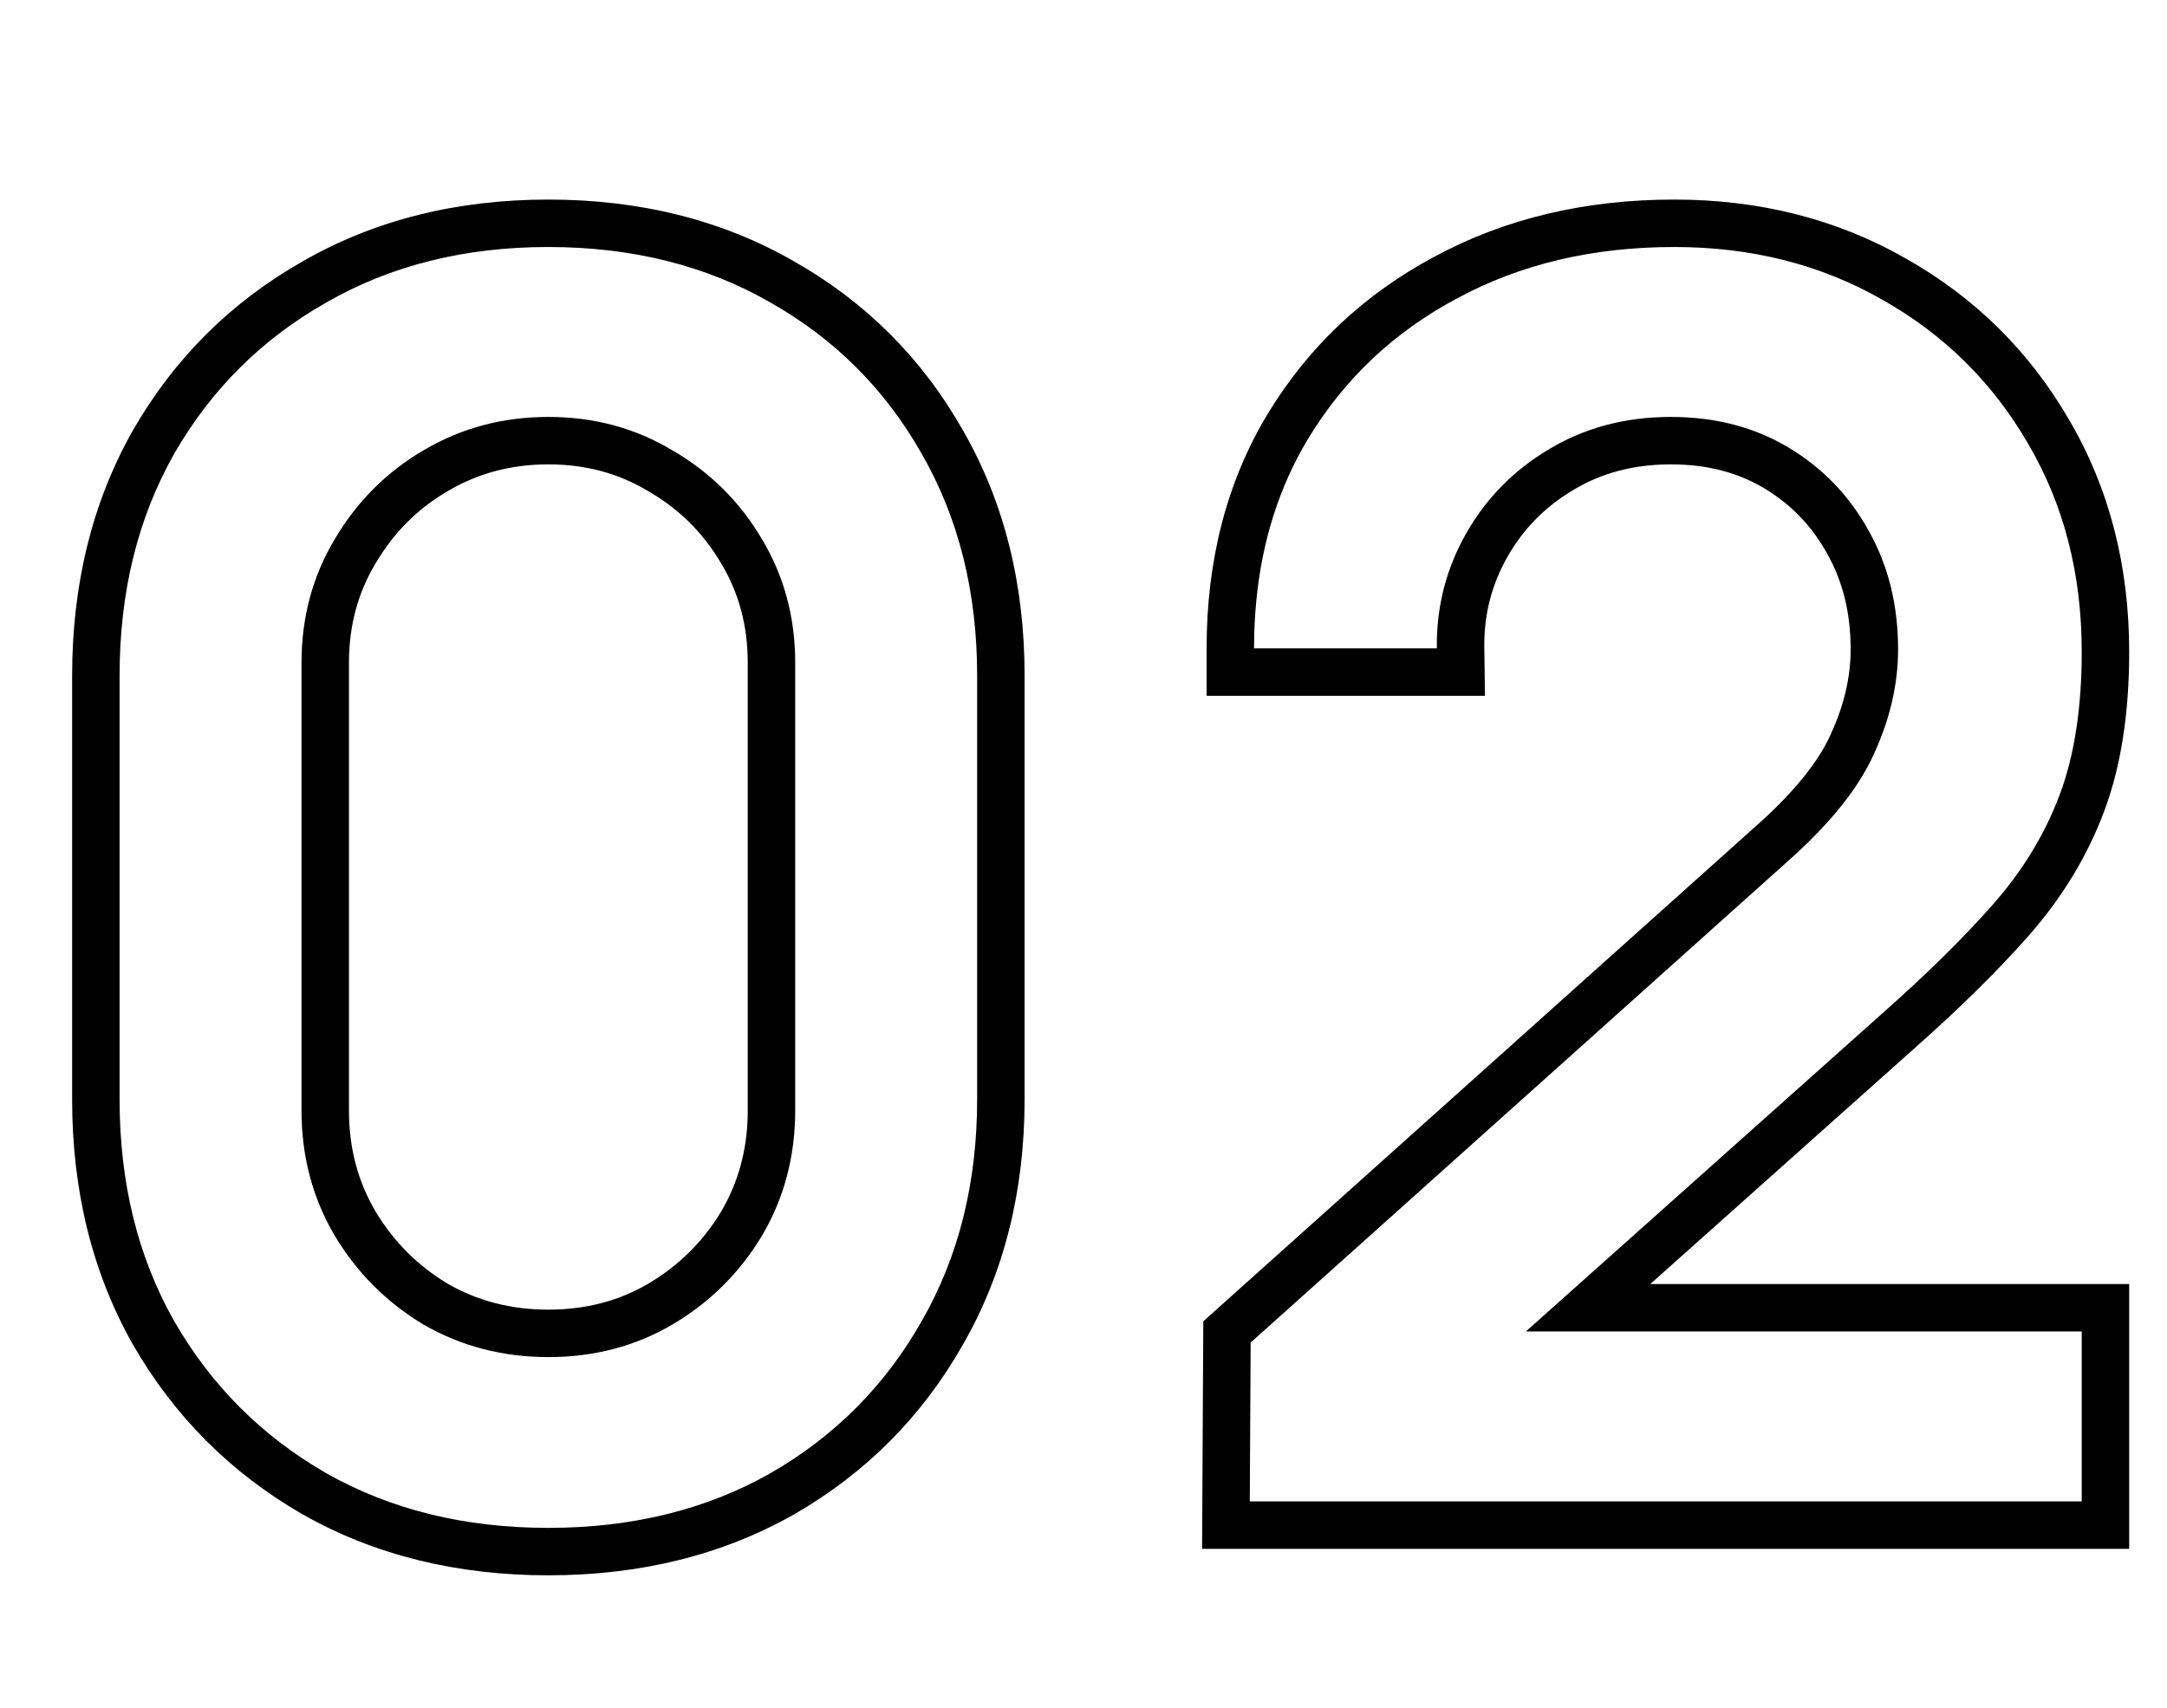 <svg width="137" height="108" viewBox="0 0 137 108" fill="none" xmlns="http://www.w3.org/2000/svg">
    <path fill-rule="evenodd" clip-rule="evenodd" d="M19.141 95.77L19.132 95.765C14.605 93.16 11.02 89.575 8.416 85.048L8.411 85.039L8.406 85.031C5.814 80.455 4.56 75.253 4.56 69.512V42.728C4.56 36.987 5.814 31.785 8.406 27.21L8.411 27.201L8.416 27.192C11.02 22.664 14.608 19.094 19.141 16.525C23.718 13.894 28.923 12.62 34.668 12.62C40.413 12.62 45.618 13.894 50.195 16.525C54.729 19.095 58.302 22.667 60.871 27.201C63.502 31.777 64.776 36.983 64.776 42.728V69.512C64.776 75.257 63.502 80.463 60.871 85.04C58.302 89.572 54.732 93.16 50.204 95.765L50.195 95.77L50.187 95.775C45.611 98.366 40.409 99.62 34.668 99.62C28.927 99.62 23.725 98.366 19.15 95.775L19.141 95.77ZM48.708 19.13C44.64 16.79 39.96 15.62 34.668 15.62C29.376 15.62 24.696 16.79 20.628 19.13C16.56 21.434 13.356 24.62 11.016 28.688C8.712 32.756 7.56 37.436 7.56 42.728V69.512C7.56 74.804 8.712 79.484 11.016 83.552C13.356 87.62 16.56 90.824 20.628 93.164C24.696 95.468 29.376 96.62 34.668 96.62C39.96 96.62 44.64 95.468 48.708 93.164C52.776 90.824 55.962 87.62 58.266 83.552C60.606 79.484 61.776 74.804 61.776 69.512V42.728C61.776 37.436 60.606 32.756 58.266 28.688C55.962 24.62 52.776 21.434 48.708 19.13ZM45.59 35.623L45.585 35.614C44.443 33.681 42.925 32.18 41.001 31.072L40.978 31.058L40.955 31.045C39.107 29.936 37.036 29.366 34.668 29.366C32.3 29.366 30.203 29.936 28.31 31.055L28.298 31.062C26.407 32.167 24.9 33.67 23.751 35.614L23.746 35.623L23.741 35.632C22.632 37.479 22.062 39.55 22.062 41.918V70.214C22.062 72.621 22.634 74.732 23.746 76.617C24.891 78.523 26.4 80.034 28.304 81.182C30.195 82.265 32.296 82.82 34.668 82.82C37.048 82.82 39.128 82.262 40.978 81.182C42.923 80.031 44.448 78.518 45.59 76.617C46.702 74.732 47.274 72.621 47.274 70.214V41.918C47.274 39.55 46.704 37.479 45.596 35.632L45.59 35.623ZM42.498 83.768C40.158 85.136 37.548 85.82 34.668 85.82C31.788 85.82 29.16 85.136 26.784 83.768C24.444 82.364 22.572 80.492 21.168 78.152C19.764 75.776 19.062 73.13 19.062 70.214V41.918C19.062 39.038 19.764 36.428 21.168 34.088C22.572 31.712 24.444 29.84 26.784 28.472C29.16 27.068 31.788 26.366 34.668 26.366C37.548 26.366 40.158 27.068 42.498 28.472C44.874 29.84 46.764 31.712 48.168 34.088C49.572 36.428 50.274 39.038 50.274 41.918V70.214C50.274 73.13 49.572 75.776 48.168 78.152C46.764 80.492 44.874 82.364 42.498 83.768ZM75.997 97.946L76.074 83.556L110.932 52.312L110.941 52.304C113.505 50.044 115.014 48.076 115.744 46.428L115.752 46.409L115.761 46.391C116.607 44.547 116.999 42.776 116.999 41.054C116.999 38.74 116.493 36.767 115.543 35.063L115.538 35.054L115.533 35.045C114.561 33.274 113.242 31.902 111.544 30.883C109.902 29.898 107.963 29.366 105.635 29.366C103.252 29.366 101.222 29.925 99.463 30.987L99.45 30.994C97.66 32.063 96.287 33.468 95.287 35.239C94.292 37.003 93.81 38.891 93.839 40.959L93.881 44H76.283V41C76.283 35.496 77.527 30.537 80.112 26.227L80.117 26.22C82.704 21.935 86.255 18.59 90.718 16.216C95.205 13.793 100.276 12.62 105.851 12.62C111.218 12.62 116.13 13.848 120.511 16.361C124.857 18.817 128.3 22.219 130.799 26.529C133.361 30.886 134.609 35.81 134.609 41.216C134.609 45.025 134.111 48.43 133.012 51.346C131.94 54.192 130.34 56.806 128.244 59.184C126.269 61.424 123.837 63.814 120.966 66.354C120.964 66.356 120.963 66.358 120.961 66.359L104.333 81.2H134.609V97.946H75.997ZM96.467 84.2L118.973 64.112C121.781 61.628 124.121 59.324 125.993 57.2C127.865 55.076 129.269 52.772 130.205 50.288C131.141 47.804 131.609 44.78 131.609 41.216C131.609 36.284 130.475 31.892 128.207 28.04C125.975 24.188 122.915 21.164 119.027 18.968C115.139 16.736 110.747 15.62 105.851 15.62C100.703 15.62 96.131 16.7 92.135 18.86C88.139 20.984 84.989 23.954 82.685 27.77C80.879 30.78 79.792 34.191 79.424 38C79.33 38.974 79.283 39.974 79.283 41H90.839C90.837 40.856 90.837 40.713 90.839 40.57C90.873 38.141 91.485 35.872 92.675 33.764C93.935 31.532 95.681 29.75 97.913 28.418C100.181 27.05 102.755 26.366 105.635 26.366C108.443 26.366 110.927 27.014 113.087 28.31C115.247 29.606 116.939 31.37 118.163 33.602C119.387 35.798 119.999 38.282 119.999 41.054C119.999 43.25 119.495 45.446 118.487 47.642C117.515 49.838 115.661 52.142 112.925 54.554L79.067 84.902L79.013 94.946H131.609V84.2H96.467Z" fill="black"/>
</svg>

